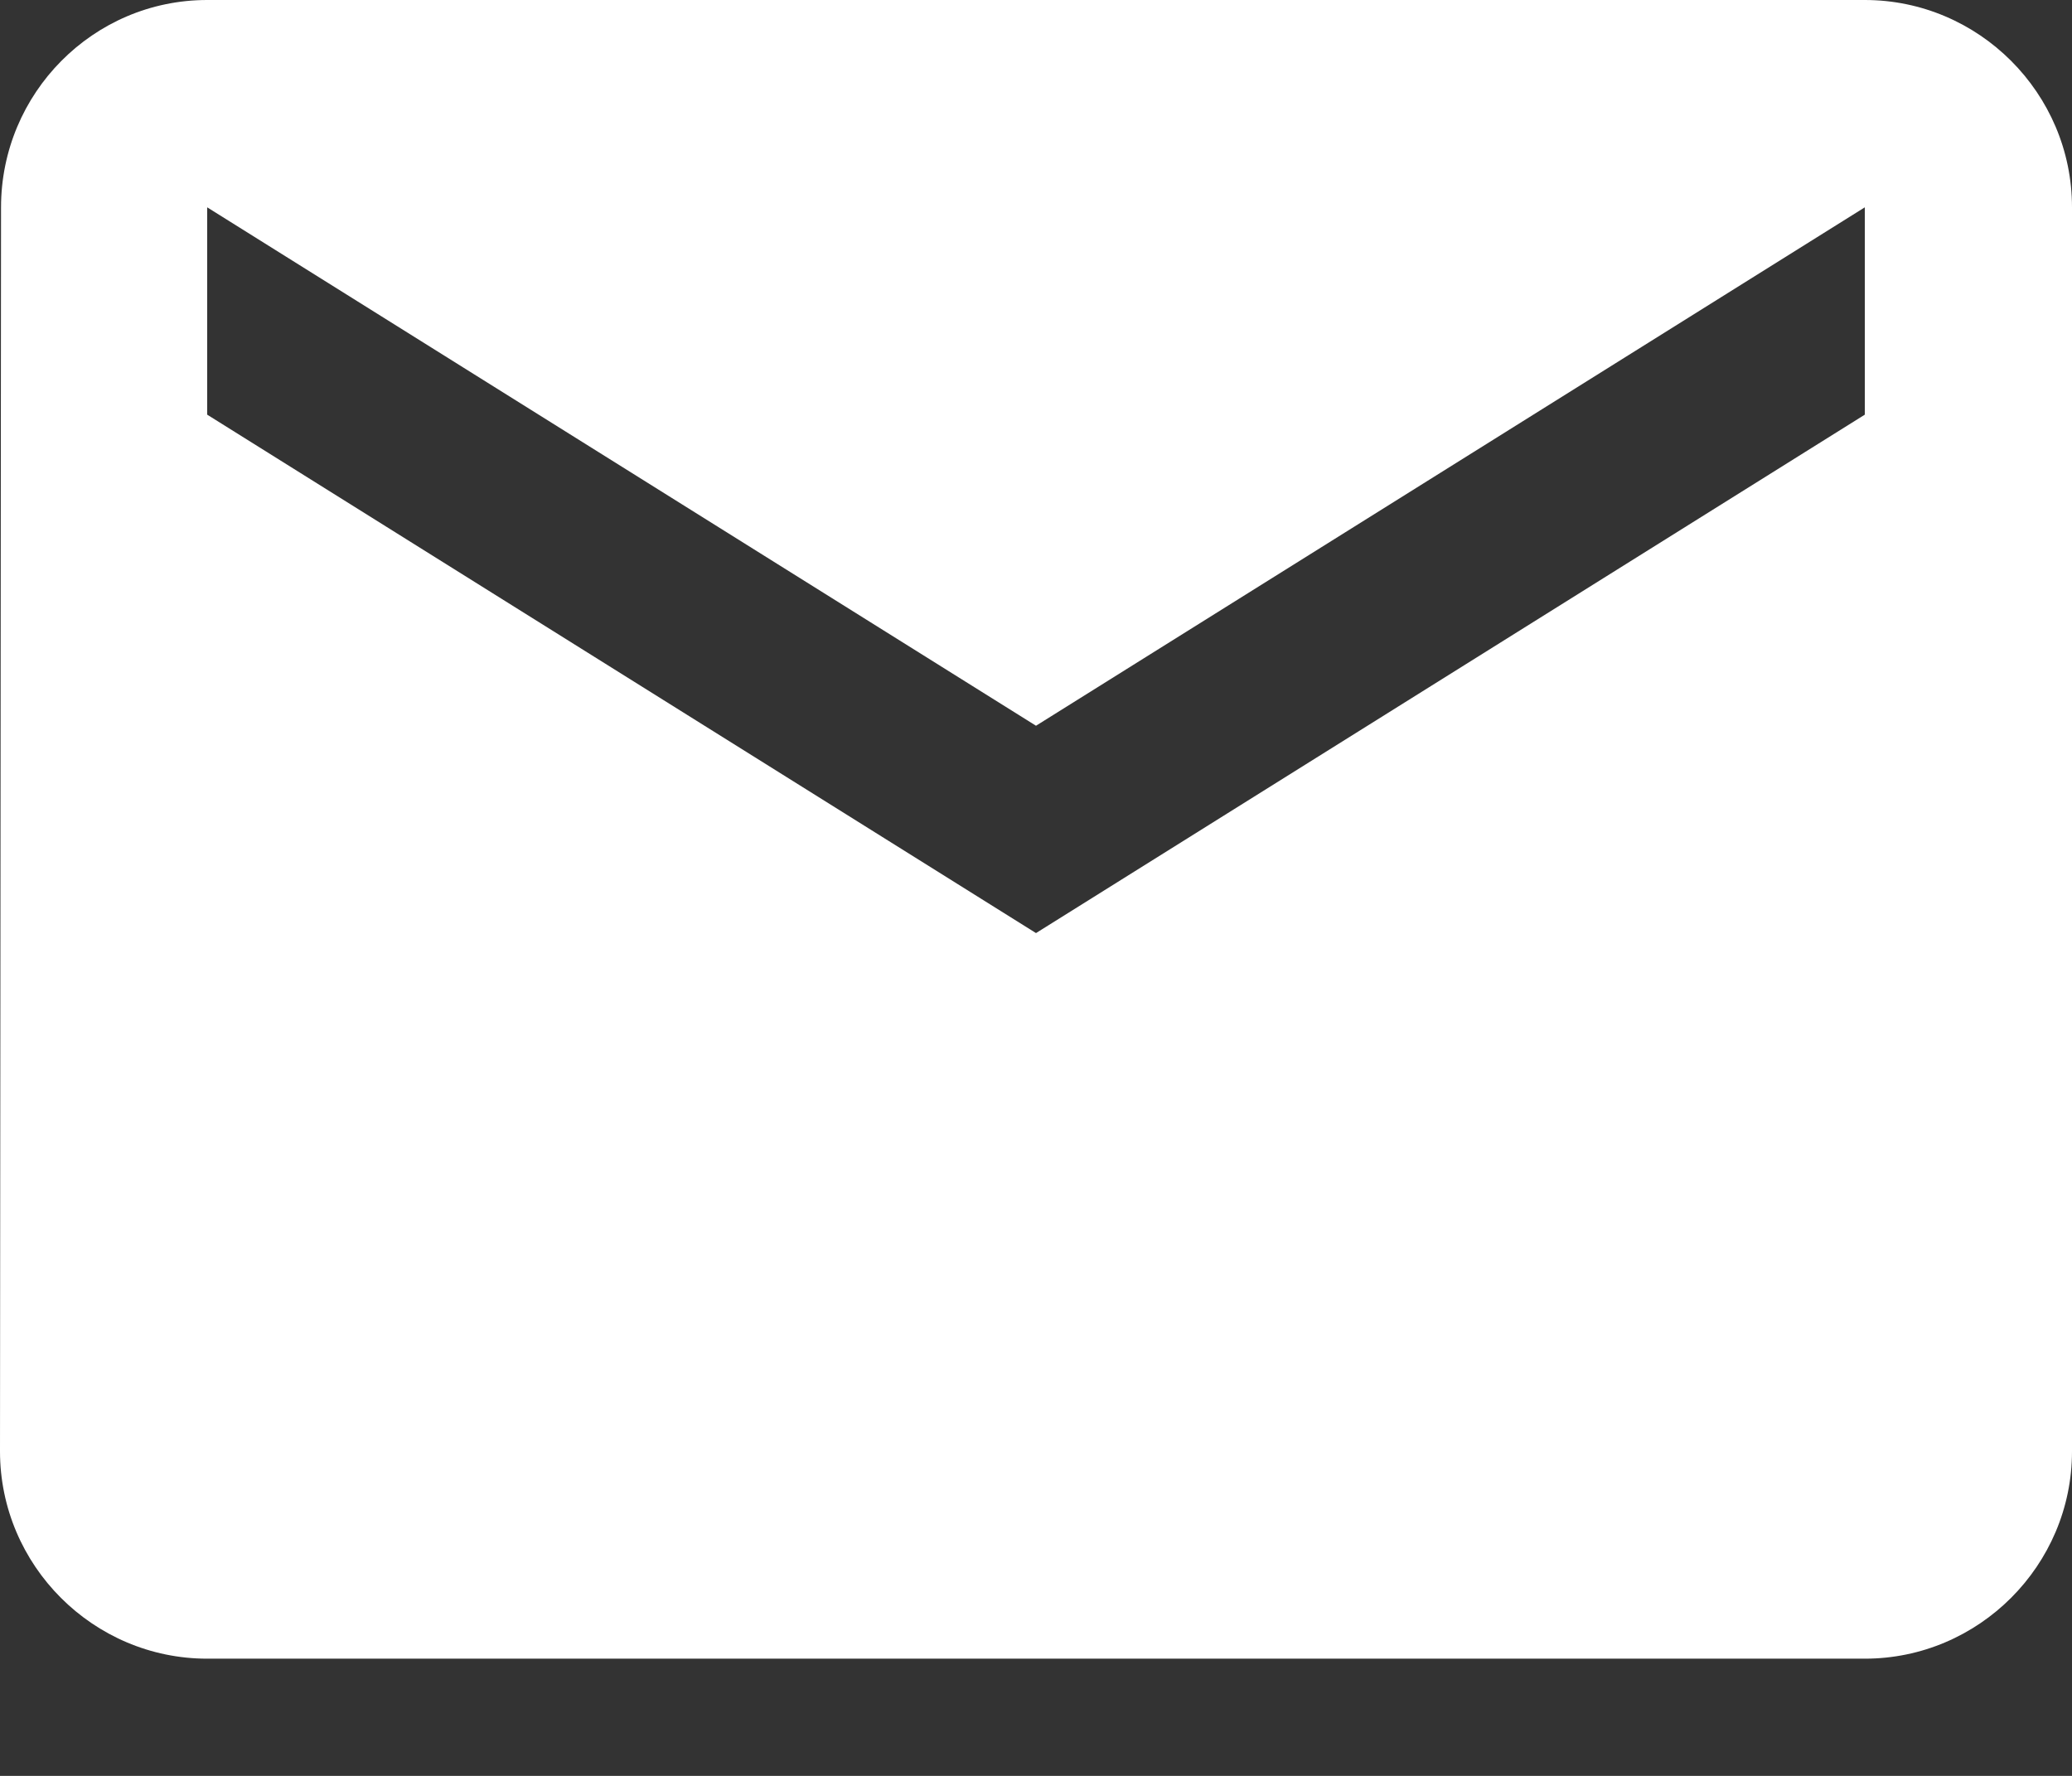 <svg width="14" height="12" viewBox="0 0 14 12" fill="none" xmlns="http://www.w3.org/2000/svg">
<rect x="0" y="0" width="14" height="12" fill="#333333" stroke="none"/>
<path fill-rule="evenodd" clip-rule="evenodd" d="M12.6 0H1.4C0.63 0 0.007 0.63 0.007 1.401L0 9.807C0 10.578 0.63 11.208 1.4 11.208H12.6C13.37 11.208 14 10.578 14 9.807V1.401C14 0.63 13.37 0 12.6 0ZM12.6 2.802L7 6.305L1.4 2.802V1.401L7 4.904L12.6 1.401V2.802Z" fill="#fff"/>
</svg>
